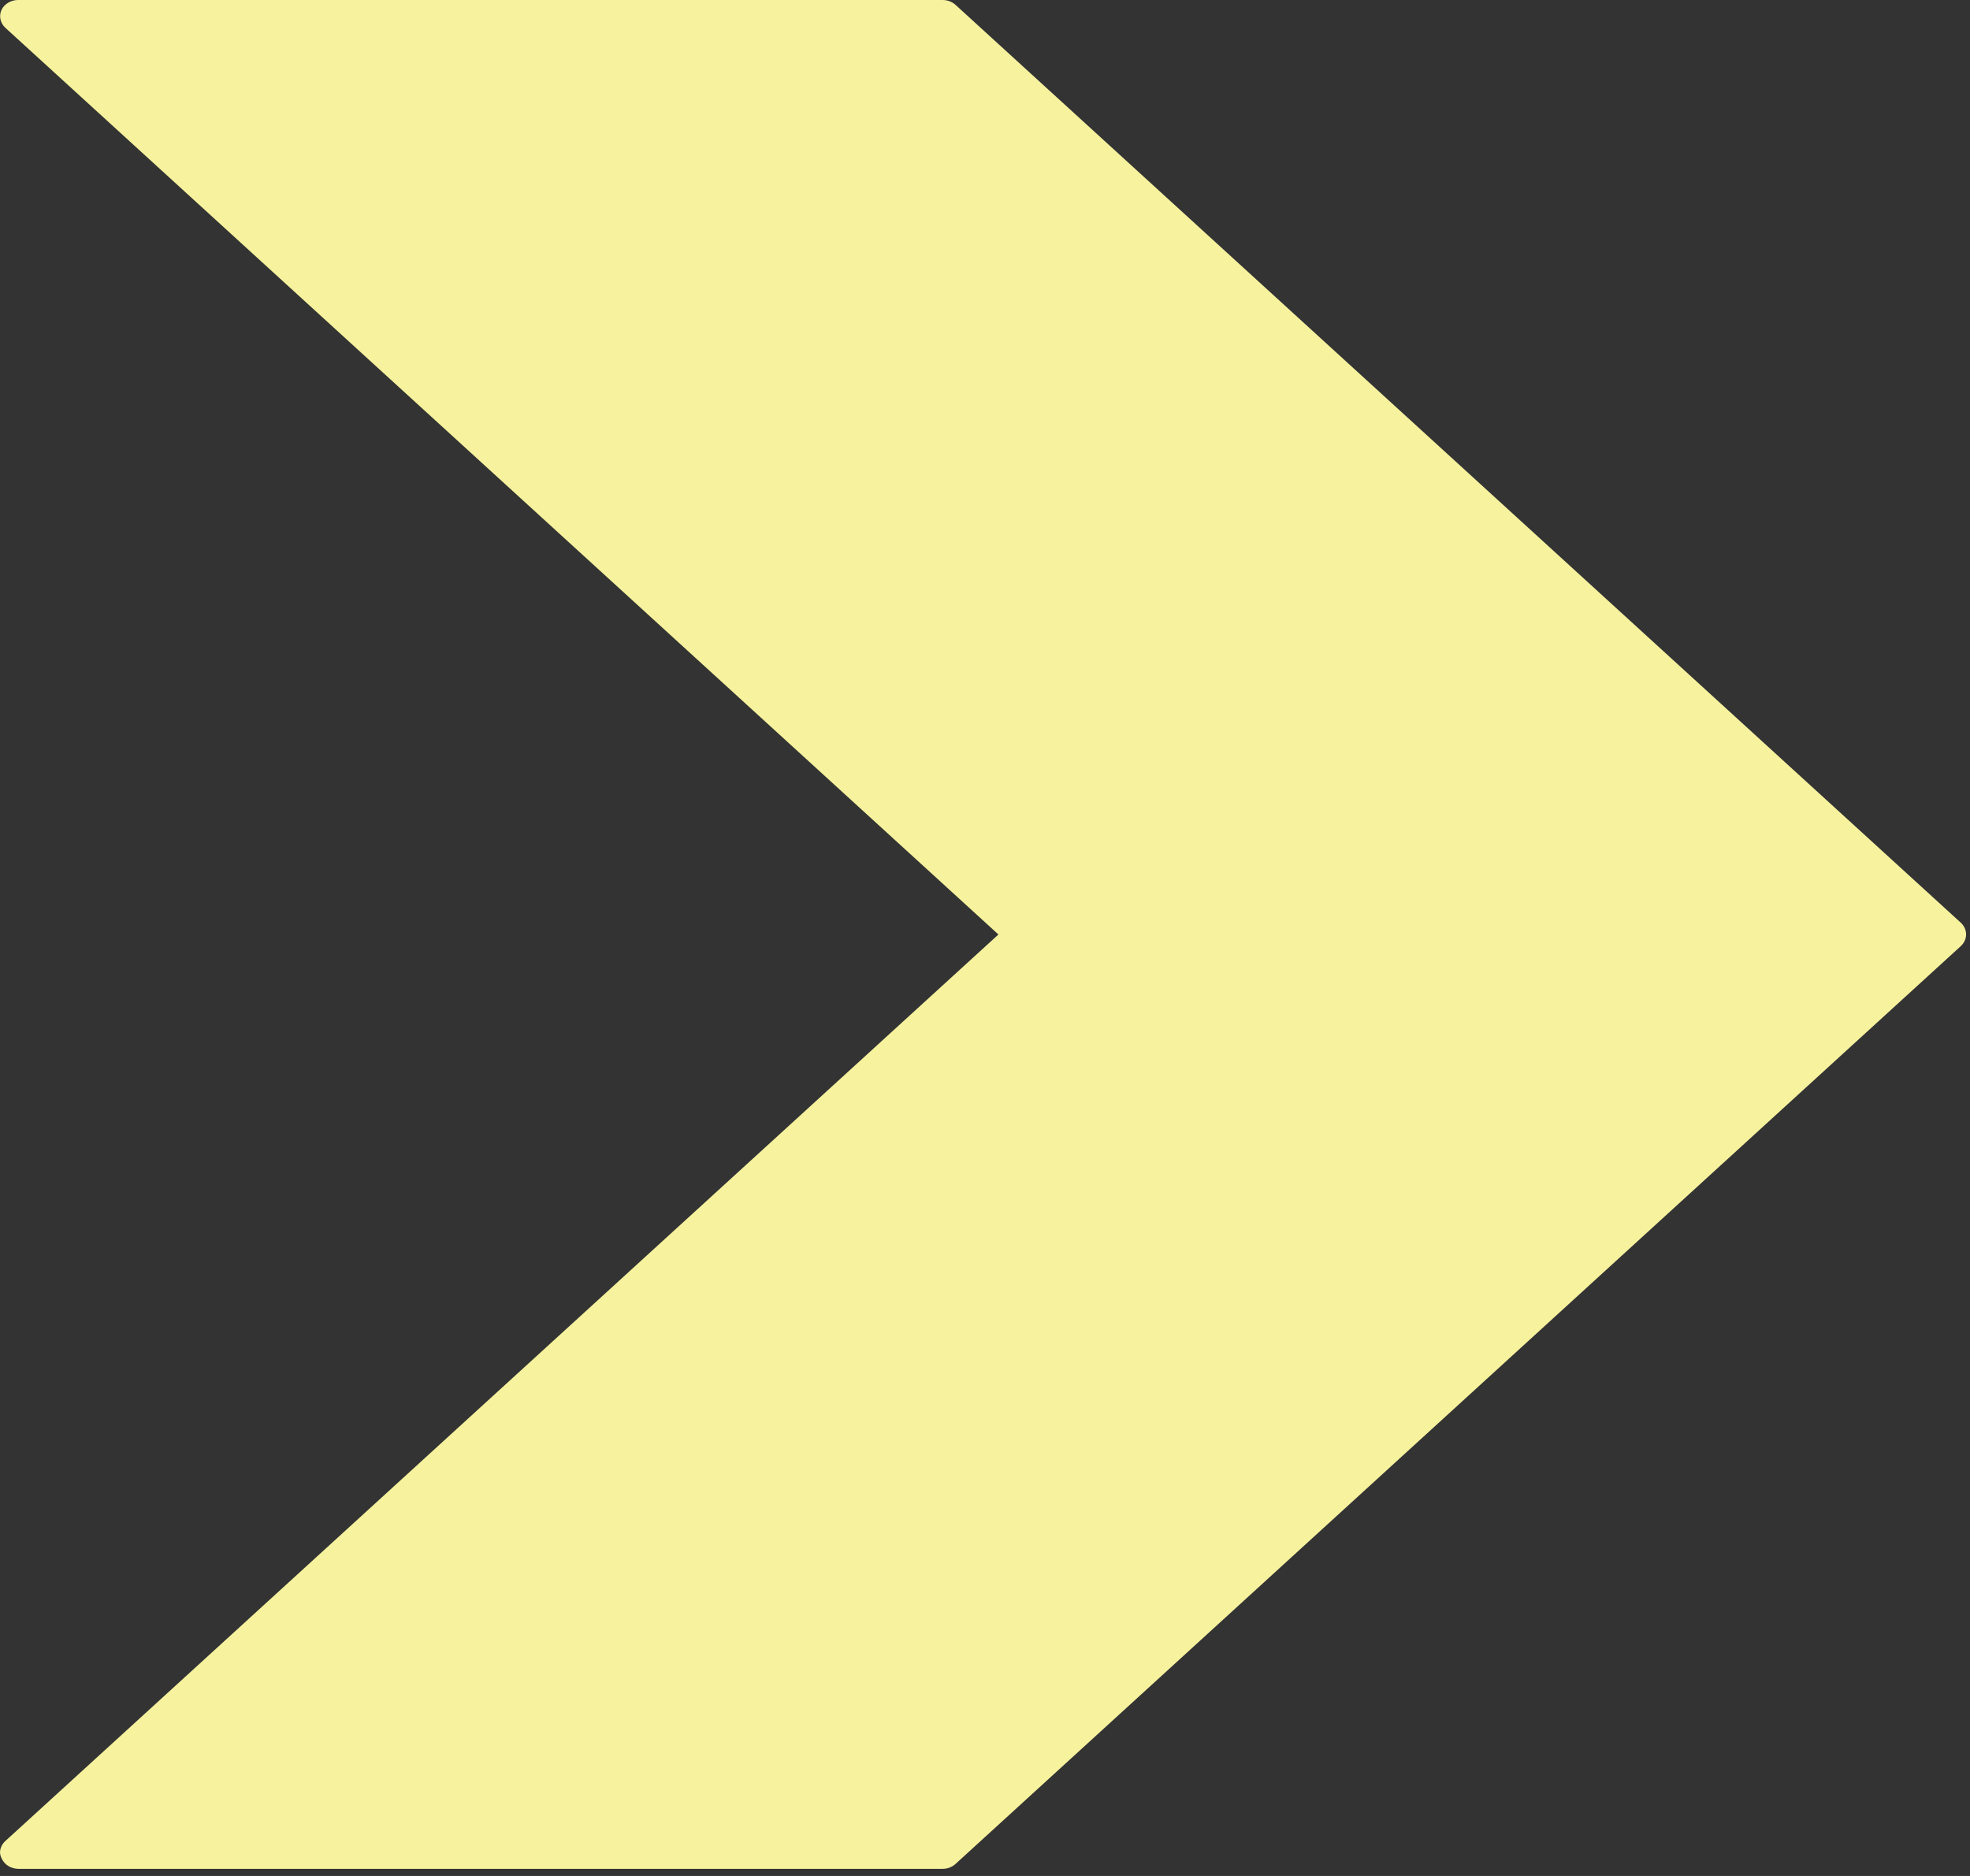 <?xml version="1.0" encoding="utf-8"?>
<svg xmlns="http://www.w3.org/2000/svg" fill="none" height="100%" overflow="visible" preserveAspectRatio="none" style="display: block;" viewBox="0 0 84 80" width="100%">
<rect x="0" y="0" width="84" height="80" fill="#333333" stroke="none"/>
<path d="M0 79.001C0.003 78.818 0.084 78.643 0.225 78.512L42.572 39.851L0.225 1.183C0.12 1.085 0.049 0.961 0.02 0.826C-0.009 0.692 0.006 0.552 0.062 0.425C0.122 0.3 0.219 0.194 0.343 0.119C0.467 0.043 0.612 0.002 0.76 1.27962e-05H40.189C40.392 -0.001 40.587 0.07 40.733 0.198L83.615 39.355C83.755 39.487 83.833 39.664 83.833 39.848C83.833 40.032 83.755 40.208 83.615 40.34L40.733 79.497C40.587 79.626 40.392 79.697 40.189 79.696H0.776C0.627 79.693 0.482 79.652 0.358 79.577C0.235 79.501 0.137 79.395 0.078 79.27C0.032 79.186 0.006 79.095 0 79.001Z" fill="#F6F29E" id="Vector"/>
</svg>